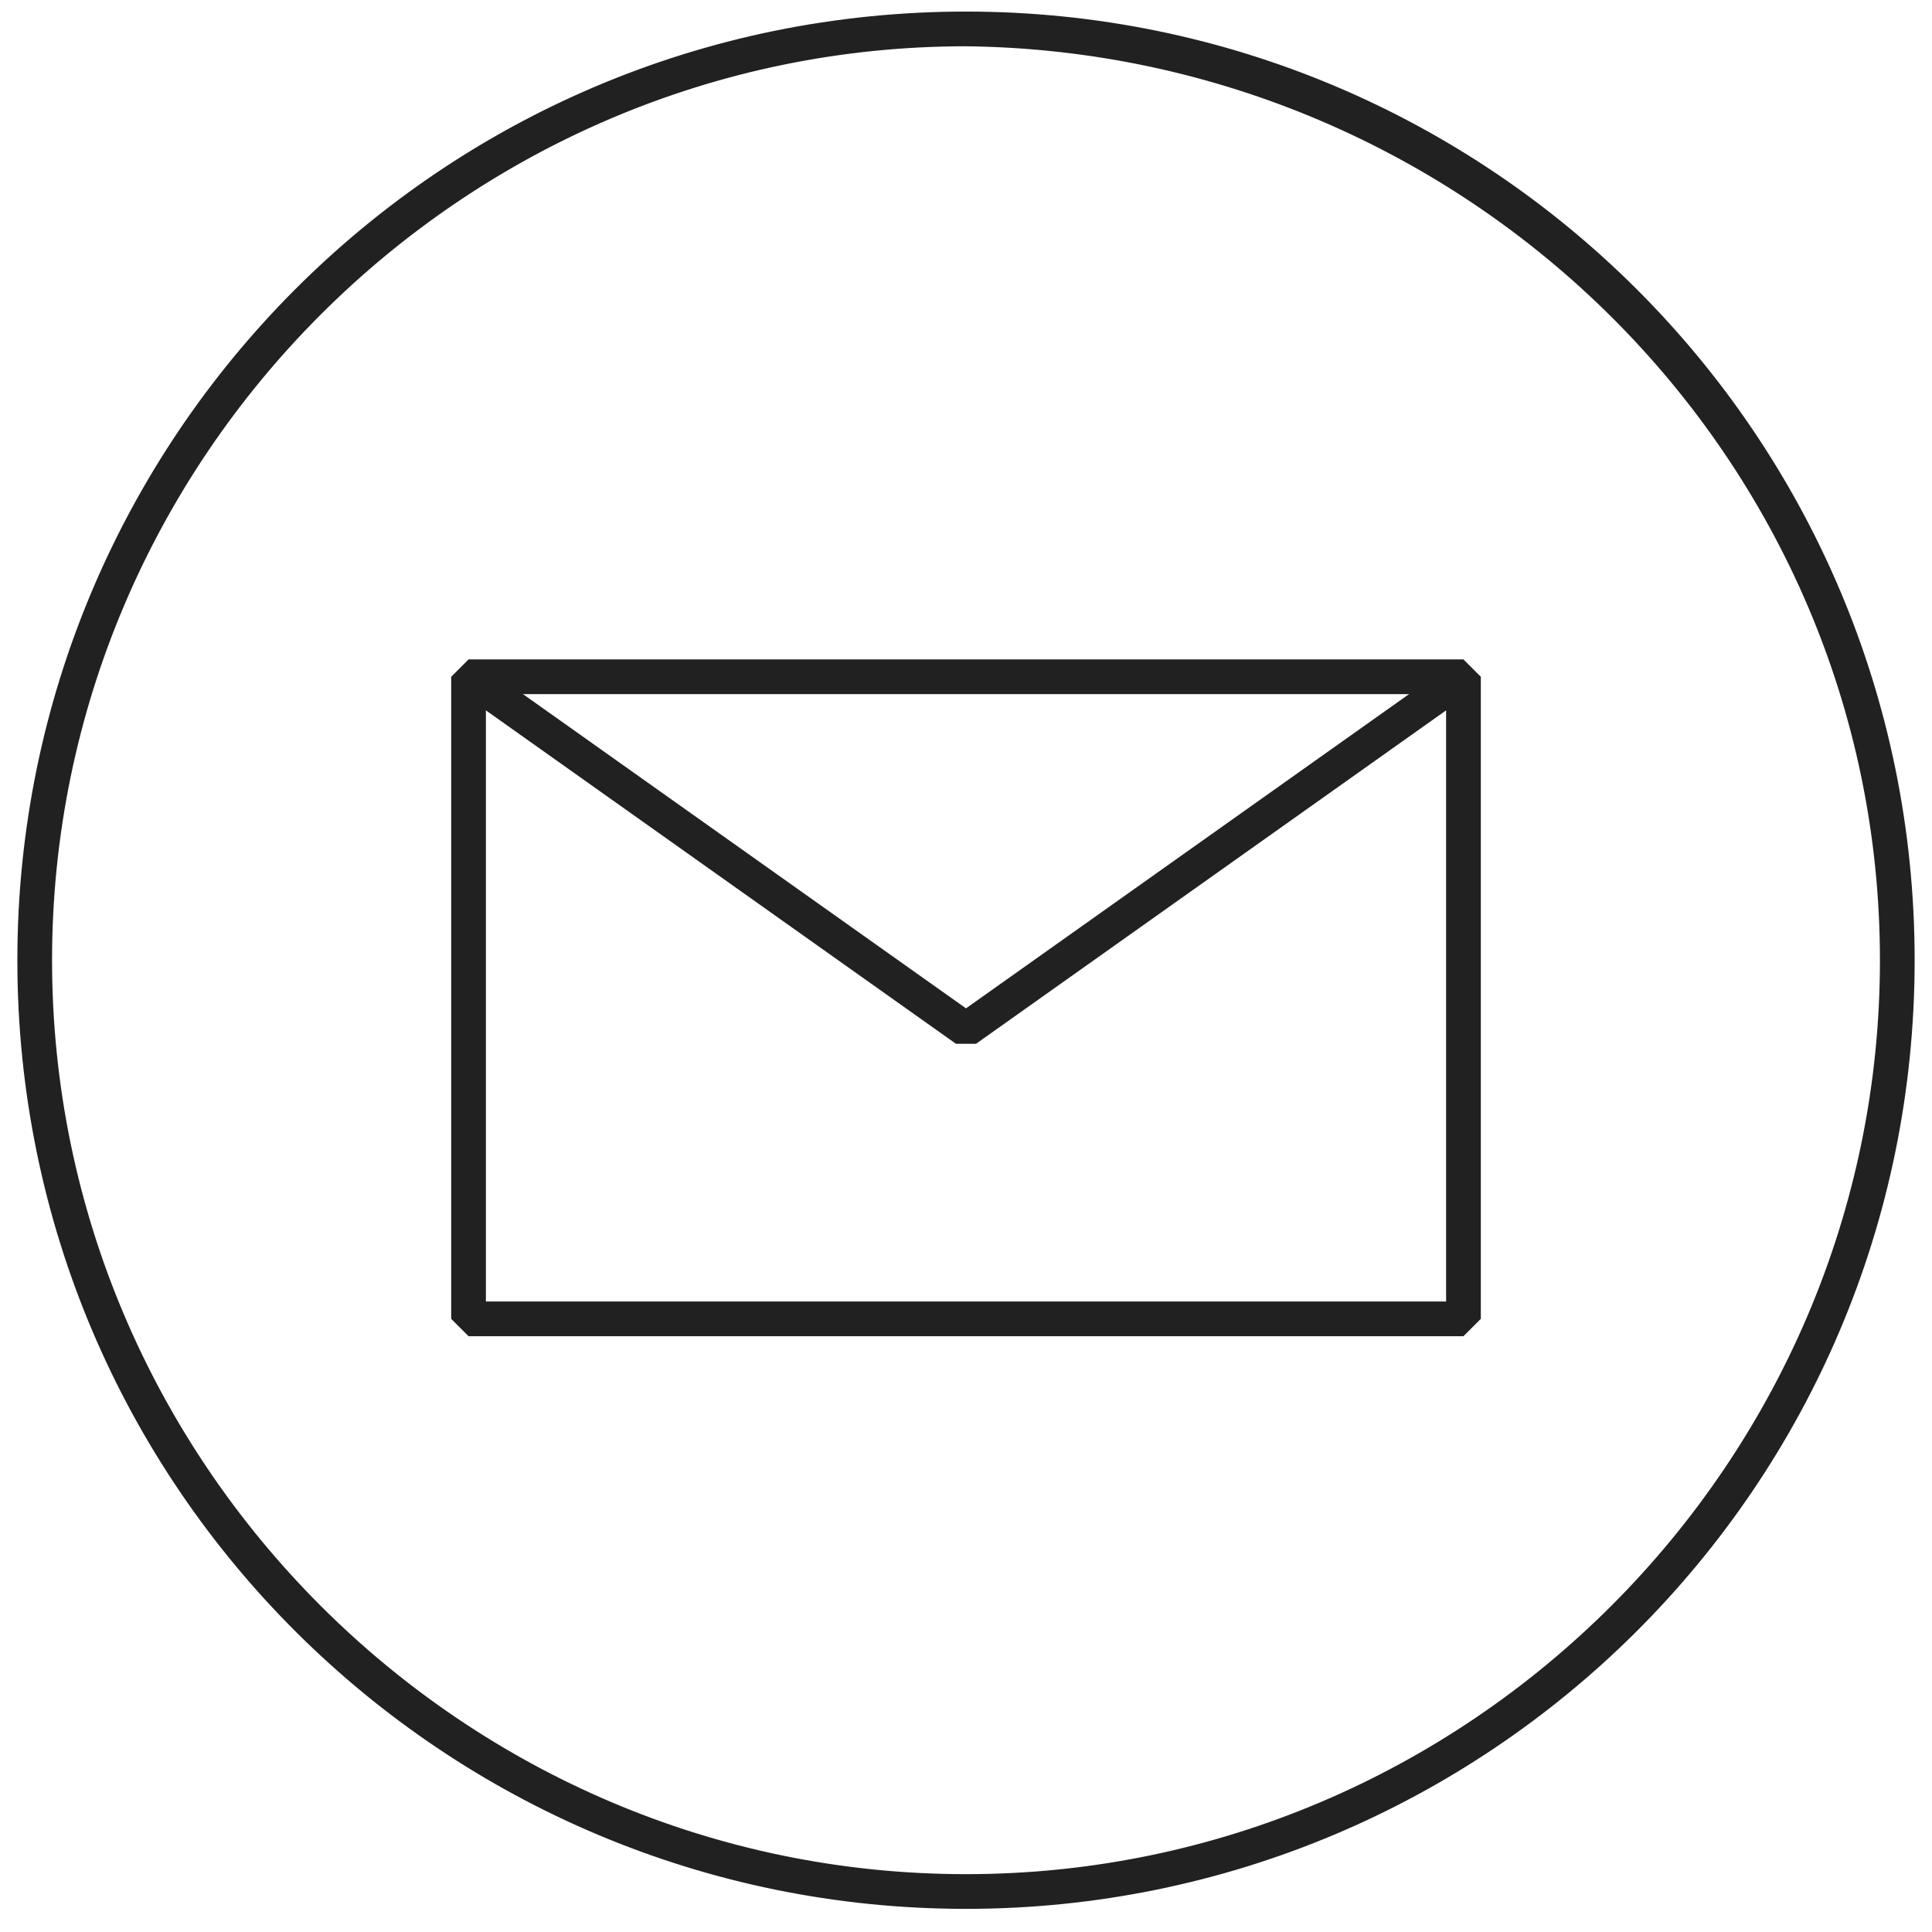 <?xml version="1.0" encoding="utf-8"?>
<!-- Generator: Adobe Illustrator 26.0.1, SVG Export Plug-In . SVG Version: 6.00 Build 0)  -->
<svg version="1.1" id="Capa_1" xmlns="http://www.w3.org/2000/svg" xmlns:xlink="http://www.w3.org/1999/xlink" x="0px" y="0px"
	 viewBox="0 0 33.4 33.4" style="enable-background:new 0 0 33.4 33.4;" xml:space="preserve">
<style type="text/css">
	.st0{fill:#212121;stroke:#212121;stroke-width:0.4;}
	.st1{fill:none;stroke:#212121;stroke-width:0.6;stroke-linejoin:bevel;}
</style>
<g id="Grupo_288" transform="translate(0.2 0.2)">
	<g id="Grupo_221" transform="translate(0 0)">
		<g id="Grupo_220" transform="translate(0 0)">
			<path id="Trazado_75" class="st0" d="M16.5,32.6c-8.9,0-16.2-7.2-16.2-16.2c0-8.9,7.2-16.2,16.2-16.2c8.9,0,16.2,7.2,16.2,16.2
				c0,0,0,0,0,0C32.7,25.4,25.4,32.6,16.5,32.6z M16.5,0.4c-8.8,0-16,7.2-16,16s7.2,16,16,16s16-7.2,16-16
				C32.5,7.6,25.3,0.5,16.5,0.4L16.5,0.4z"/>
		</g>
	</g>
</g>
<g>
	<rect x="8.1" y="11.7" class="st1" width="17.2" height="11.1"/>
	<polyline class="st1" points="8.1,11.7 16.7,17.8 25.3,11.7 	"/>
</g>
</svg>
